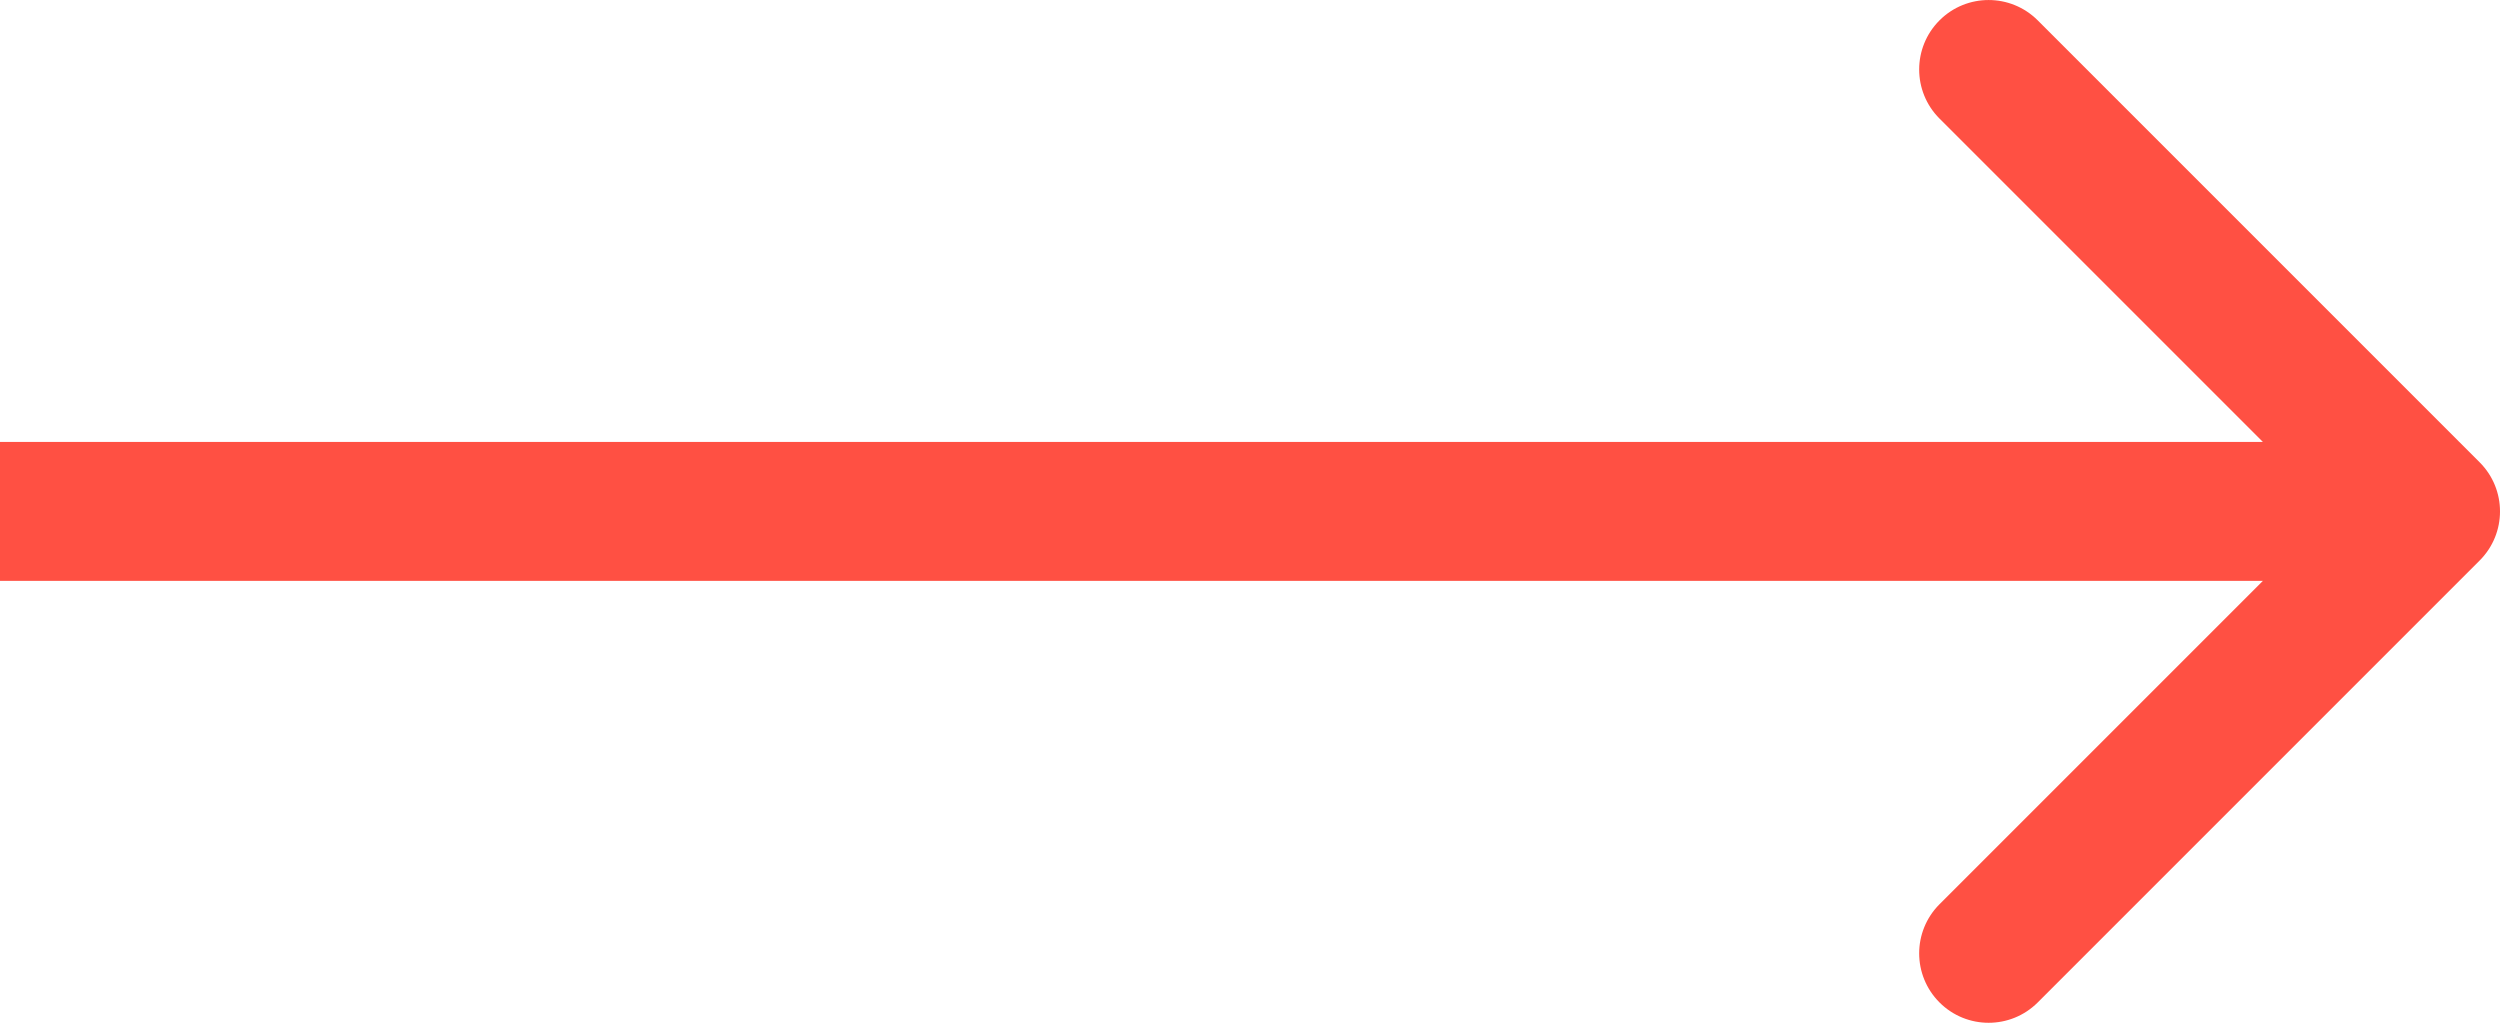 <?xml version="1.0" encoding="UTF-8"?> <svg xmlns="http://www.w3.org/2000/svg" width="144" height="59" viewBox="0 0 144 59" fill="none"> <path d="M142.828 32.285C144.391 30.723 144.391 28.191 142.828 26.629L117.373 1.173C115.81 -0.389 113.278 -0.389 111.716 1.173C110.154 2.735 110.154 5.268 111.716 6.83L134.343 29.457L111.716 52.084C110.154 53.647 110.154 56.179 111.716 57.741C113.278 59.303 115.81 59.303 117.373 57.741L142.828 32.285ZM0 33.457H140V25.457H0V33.457Z" fill="#FF5043"></path> </svg> 